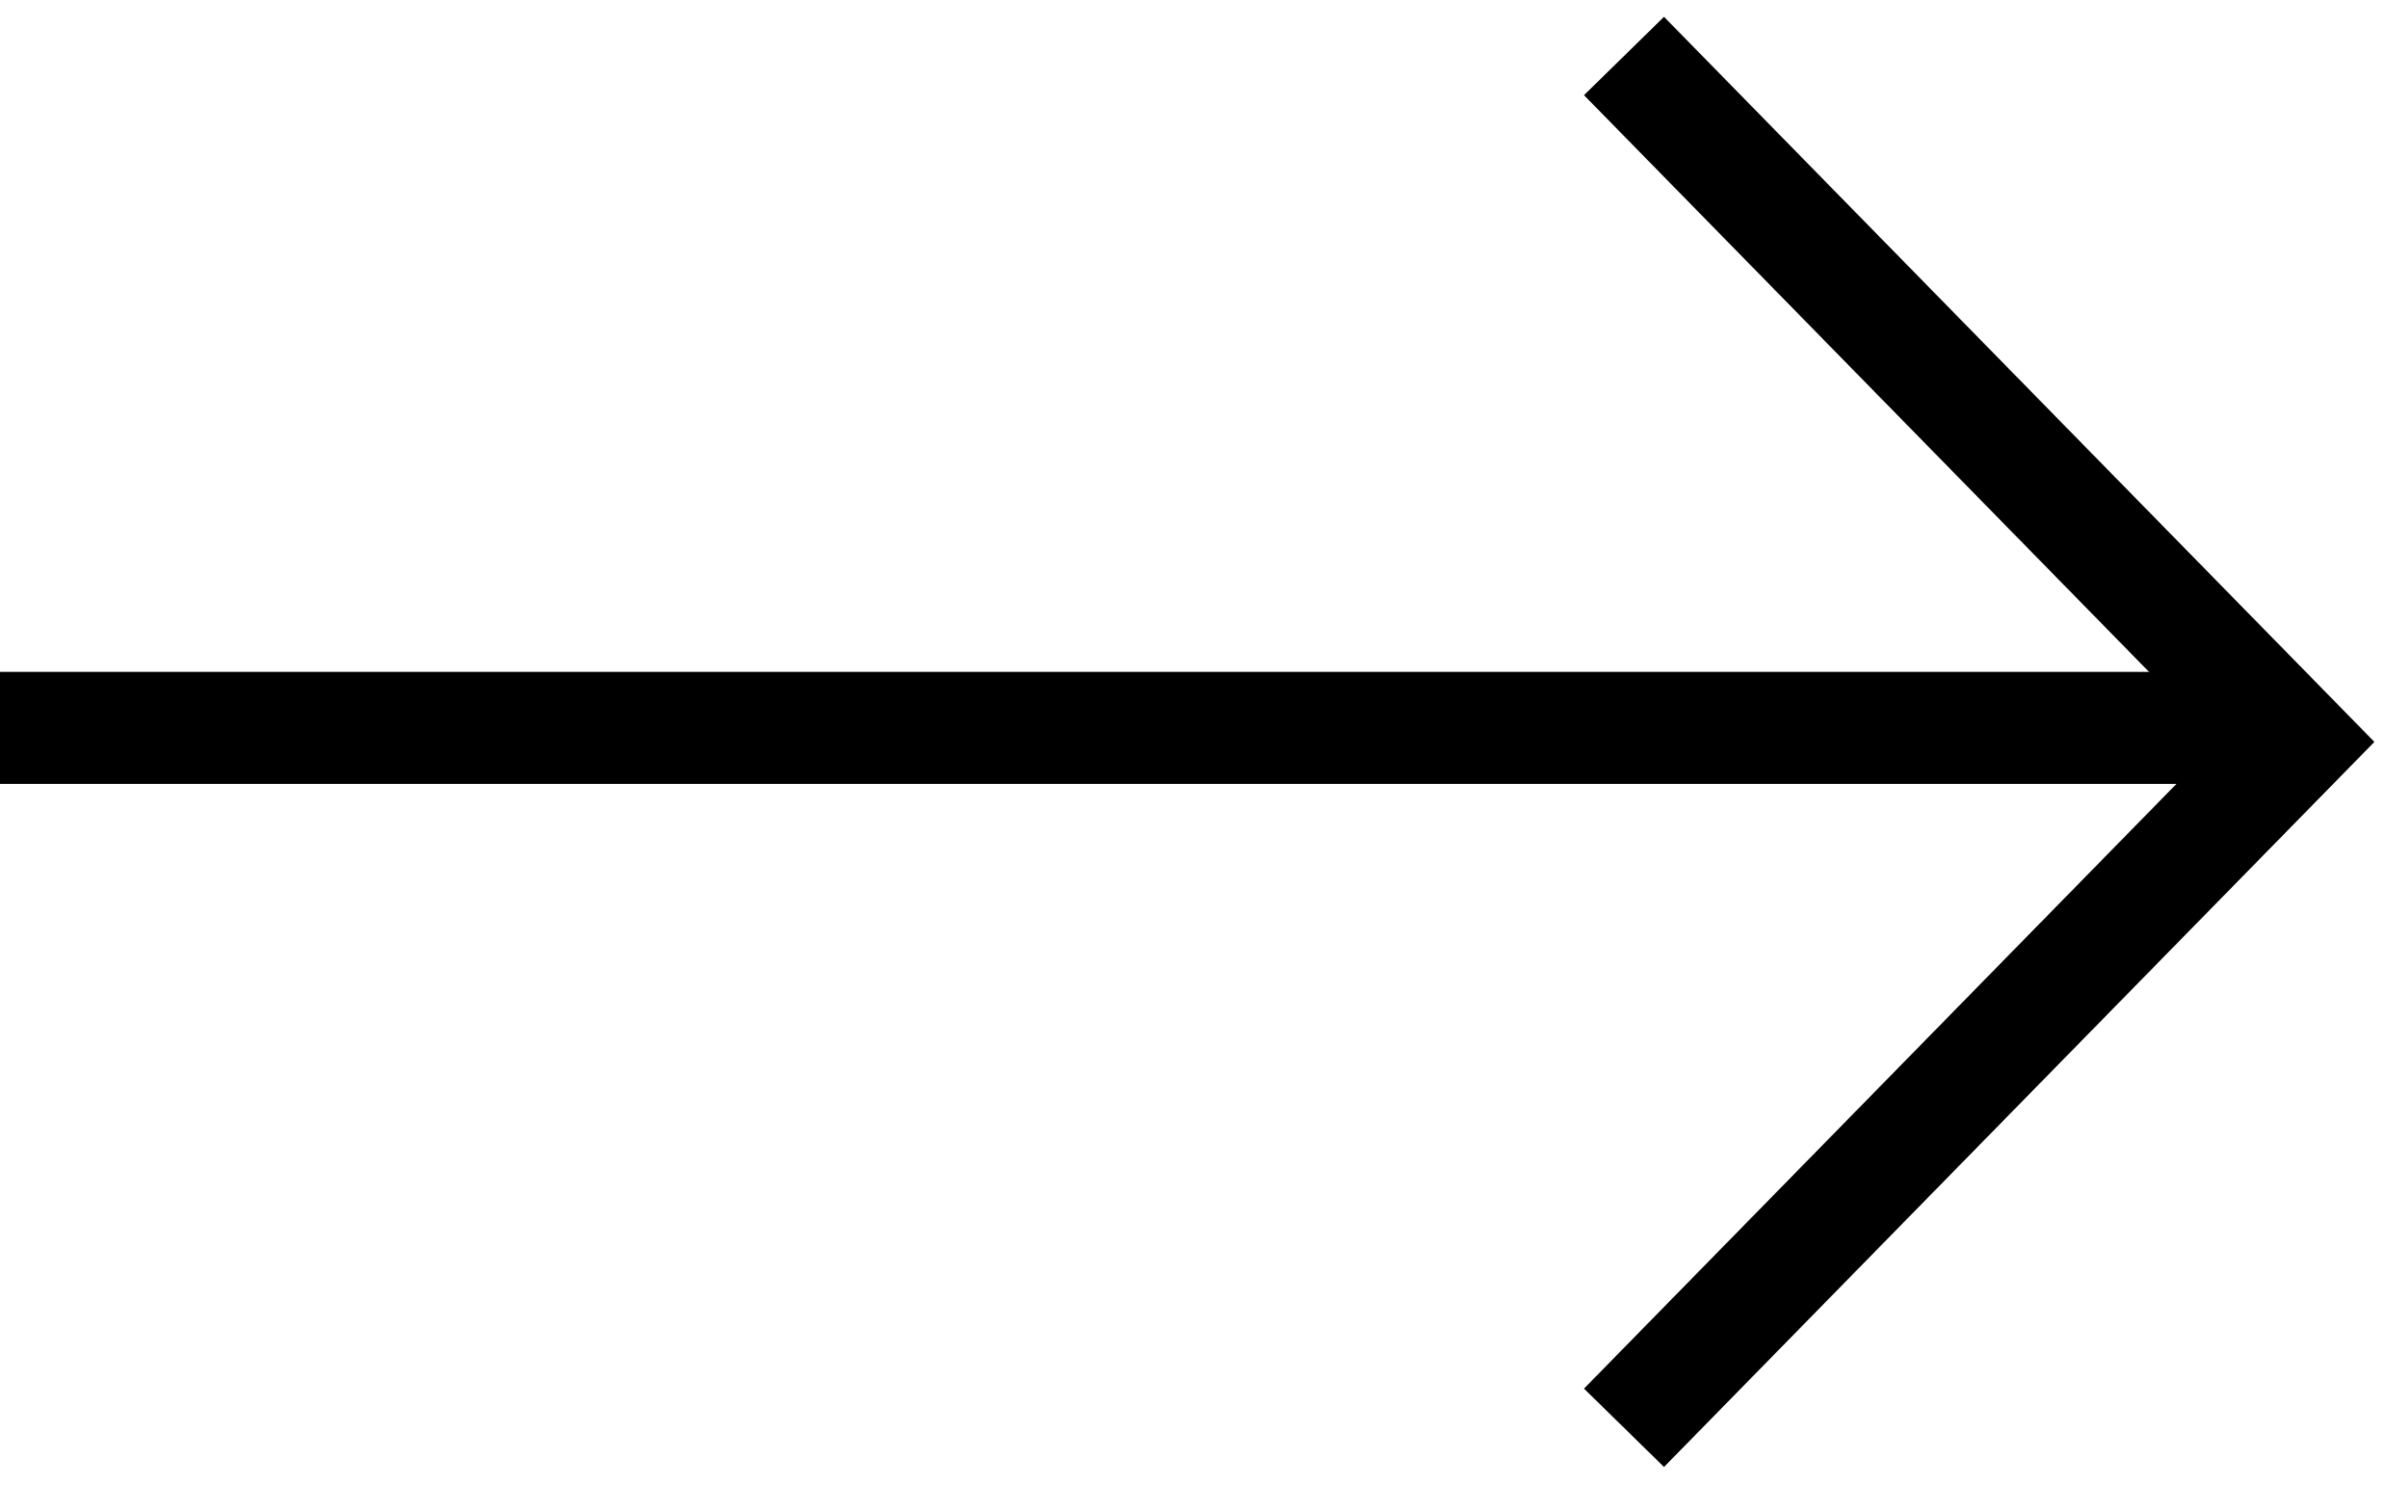 <?xml version="1.0" encoding="UTF-8"?>
<svg width="43px" height="27px" viewBox="0 0 43 27" version="1.1" xmlns="http://www.w3.org/2000/svg" xmlns:xlink="http://www.w3.org/1999/xlink">
    <title>Group 3</title>
    <g id="Page-1" stroke="none" stroke-width="1" fill="none" fill-rule="evenodd">
        <g id="Apple-TV-Copy-27" transform="translate(-1845, -25)" stroke="#000000" stroke-width="2">
            <g id="Group-2" transform="translate(1669, 0)">
                <g id="Group-3" transform="translate(176, 26)">
                    <line x1="0" y1="12" x2="40" y2="12" id="Path"></line>
                    <polyline id="Path" points="29 0 41 12.25 29 24.5"></polyline>
                </g>
            </g>
        </g>
    </g>
</svg>